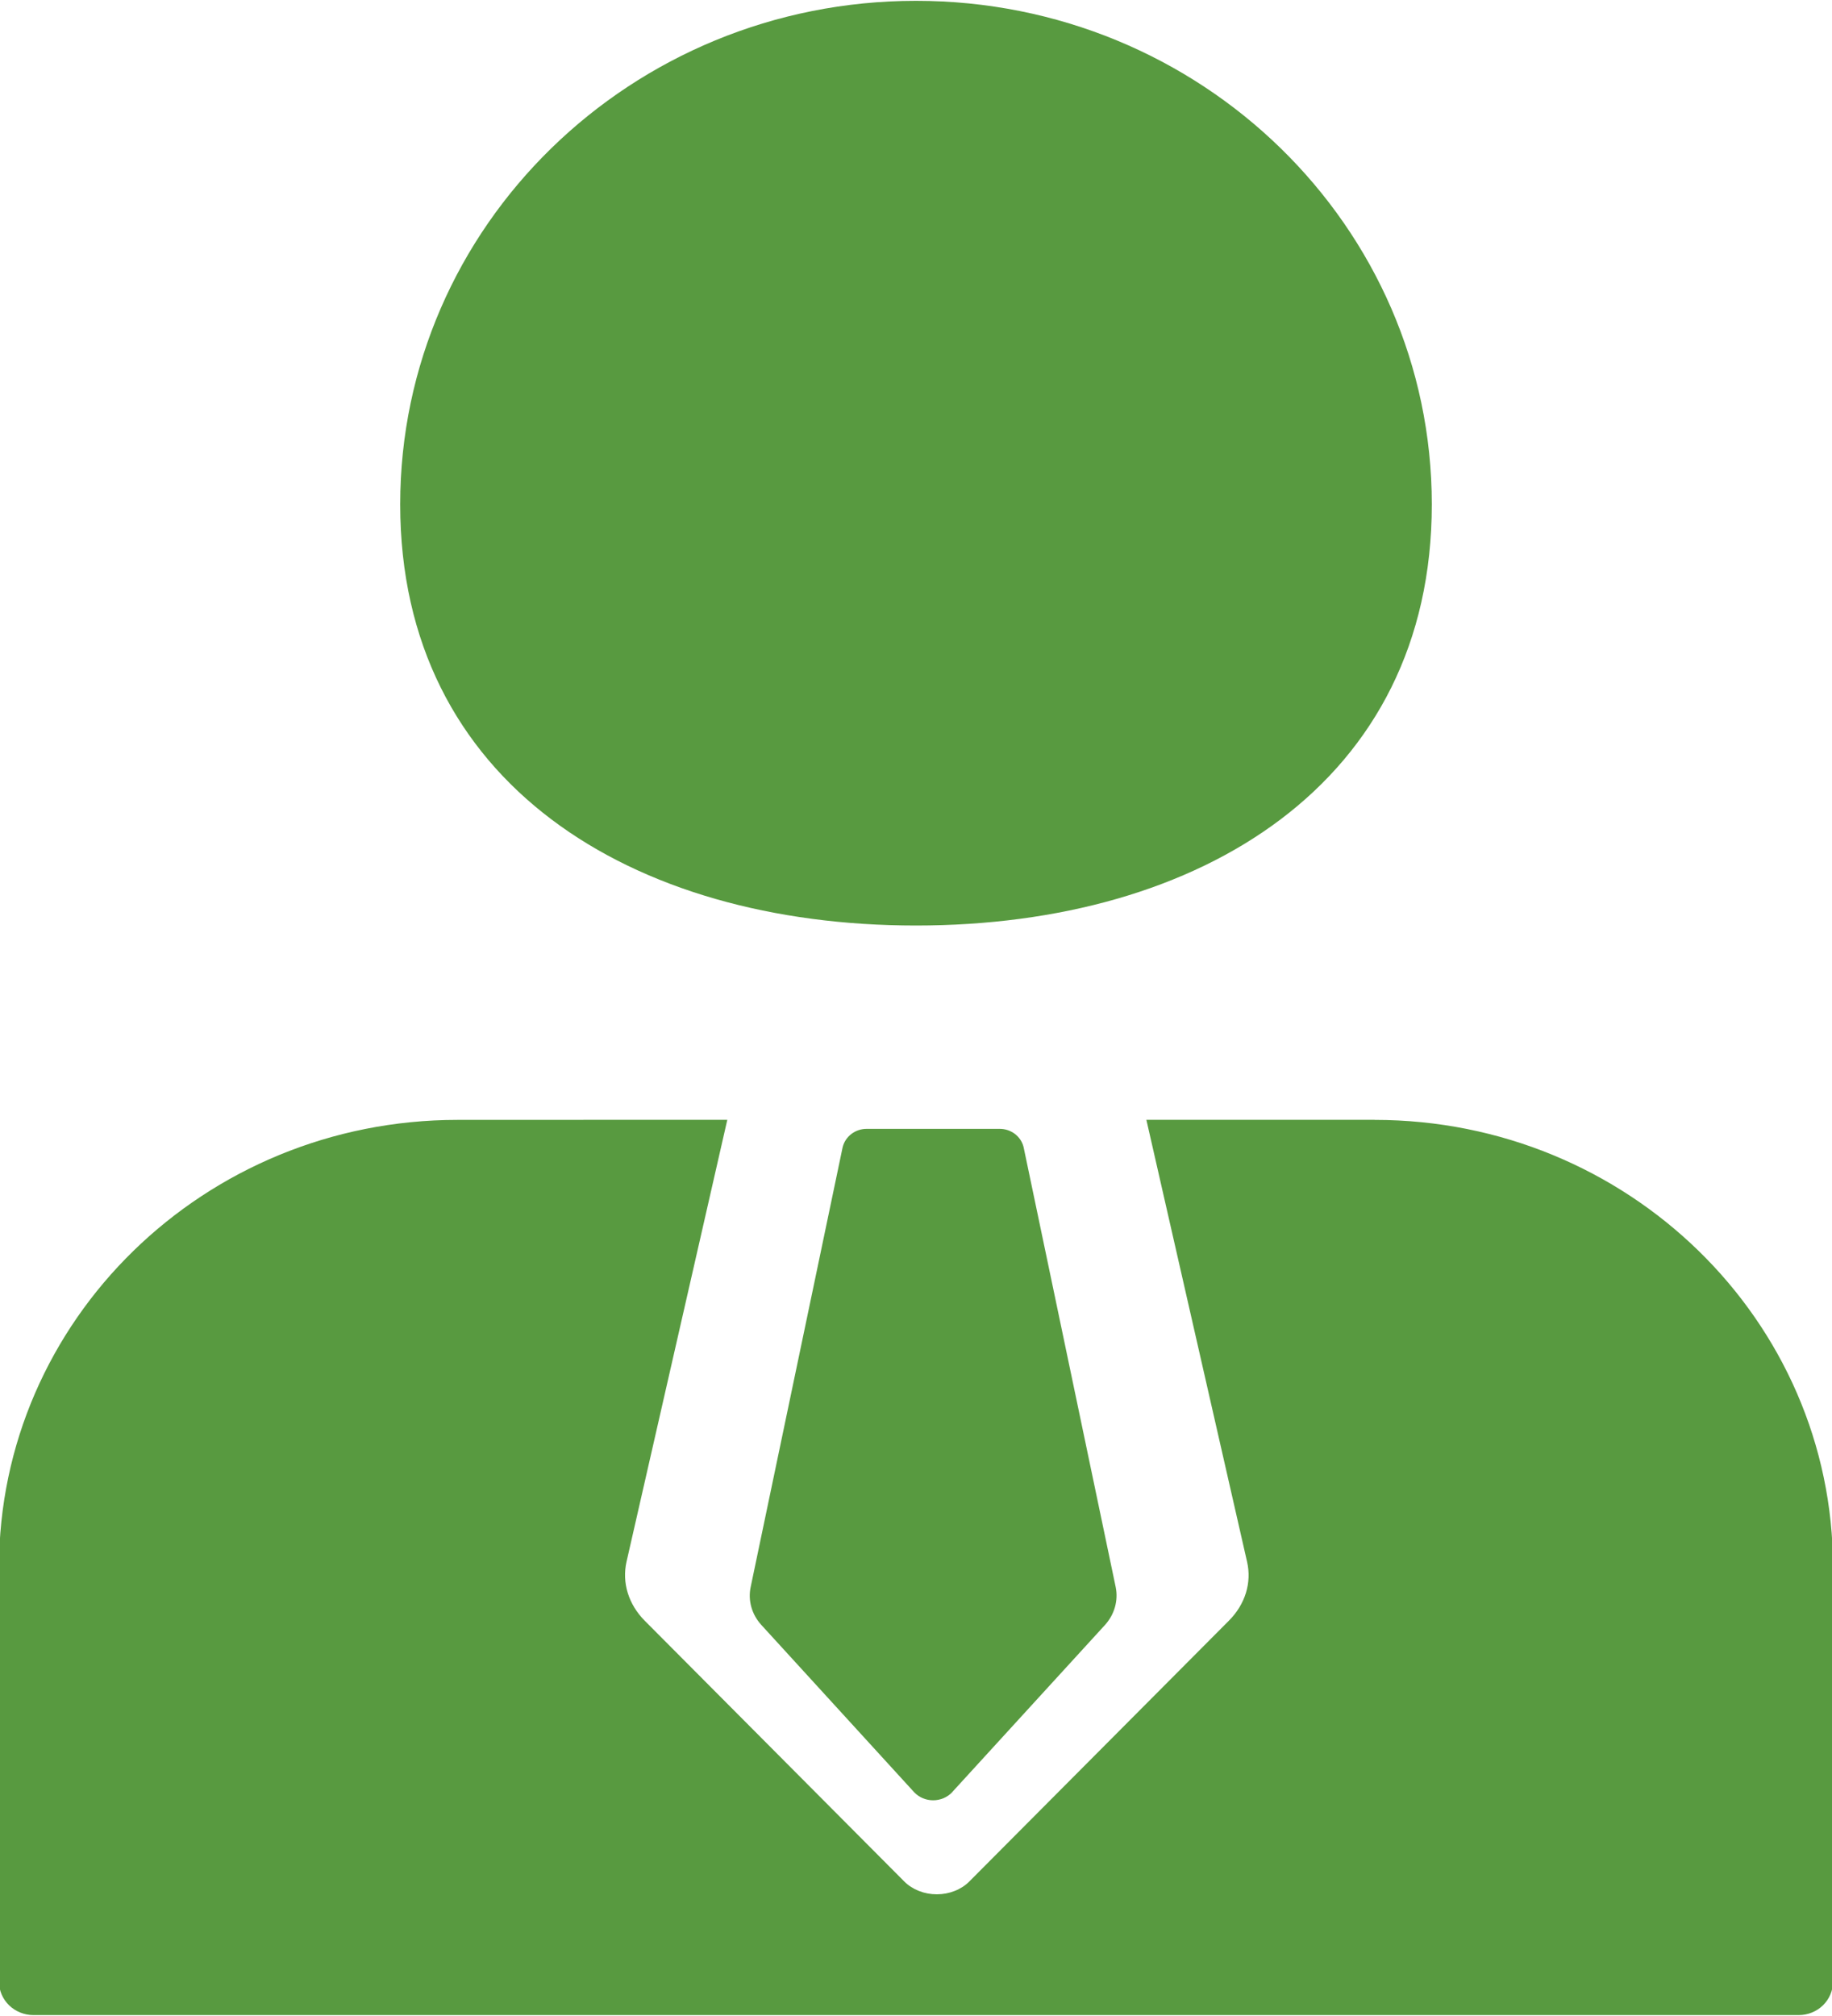 <svg 
 xmlns="http://www.w3.org/2000/svg"
 xmlns:xlink="http://www.w3.org/1999/xlink"
 width="20px" height="22px">
<path fill-rule="evenodd"  fill="rgb(88, 154, 64)"
 d="M19.902,21.883 C19.831,21.952 19.736,21.990 19.636,21.990 L0.365,21.990 C0.265,21.990 0.169,21.951 0.099,21.883 C0.028,21.814 -0.011,21.721 -0.011,21.624 L-0.011,17.106 C-0.011,14.408 2.230,12.221 4.995,12.221 L7.940,12.220 L6.840,17.042 C6.788,17.271 6.861,17.508 7.039,17.687 L9.873,20.533 C9.961,20.621 10.091,20.672 10.227,20.672 C10.363,20.672 10.493,20.621 10.581,20.533 L13.415,17.687 C13.594,17.508 13.667,17.272 13.614,17.042 L12.515,12.220 L15.006,12.220 L15.006,12.221 C17.770,12.221 20.011,14.408 20.011,17.105 L20.011,21.624 C20.011,21.721 19.972,21.814 19.902,21.883 ZM10.187,19.646 C10.108,19.646 10.032,19.614 9.979,19.557 L8.312,17.733 C8.207,17.618 8.164,17.466 8.195,17.319 L9.199,12.520 C9.228,12.400 9.340,12.316 9.467,12.319 L10.908,12.319 C11.035,12.316 11.147,12.400 11.175,12.520 L12.180,17.319 C12.210,17.466 12.167,17.618 12.063,17.733 L10.395,19.557 L10.396,19.557 C10.342,19.614 10.267,19.646 10.187,19.646 ZM10.000,10.1 C6.890,10.1 4.369,8.540 4.369,5.504 C4.369,2.469 6.890,0.009 10.000,0.009 C13.110,0.009 15.631,2.469 15.631,5.504 C15.631,8.540 13.110,10.1 10.000,10.1 Z"/>
</svg>